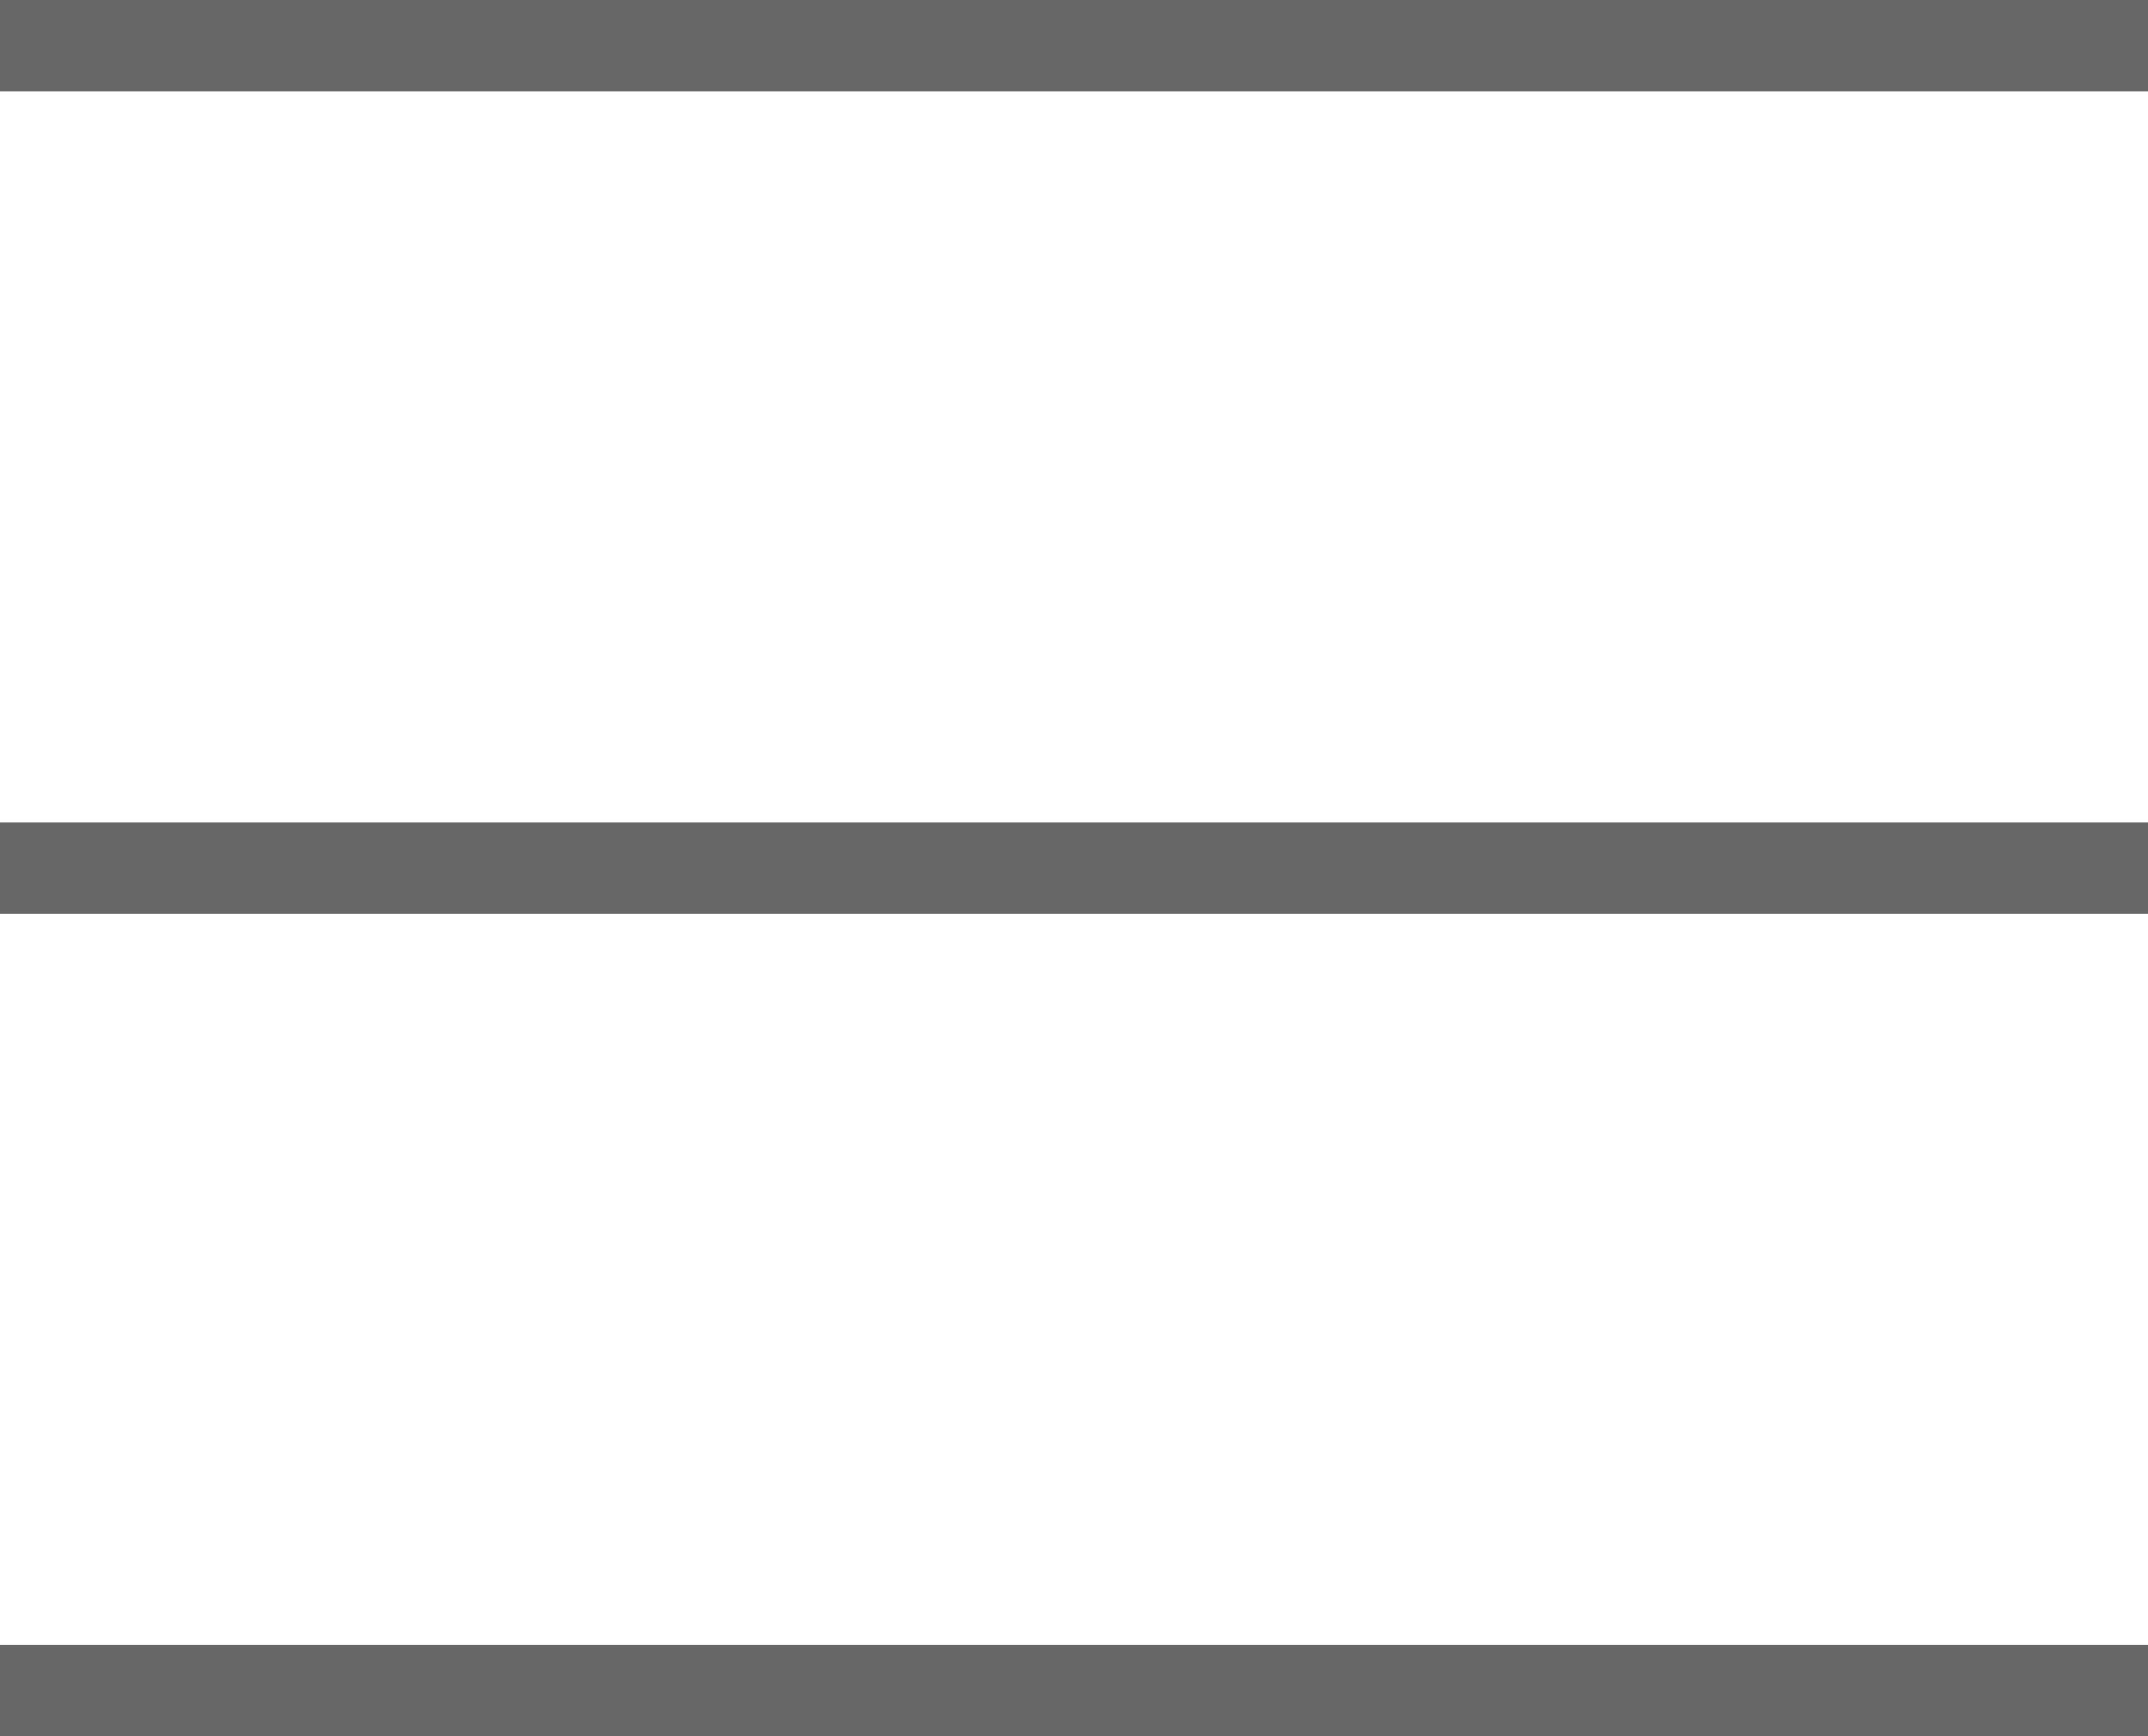 <svg xmlns="http://www.w3.org/2000/svg" width="47" height="38" viewBox="0 0 47 38"><g id="Group_3060" data-name="Group 3060" transform="translate(-51 -45.5)"><path id="Line_61" data-name="Line 61" d="M0 0H47z" transform="translate(51 46.5)" fill="none" stroke="#676767" stroke-width="2"/><path id="Line_62" data-name="Line 62" d="M0 0H47z" transform="translate(51 64.5)" fill="none" stroke="#676767" stroke-width="2"/><path id="Line_63" data-name="Line 63" d="M0 0H47z" transform="translate(51 82.5)" fill="none" stroke="#676767" stroke-width="2"/></g></svg>